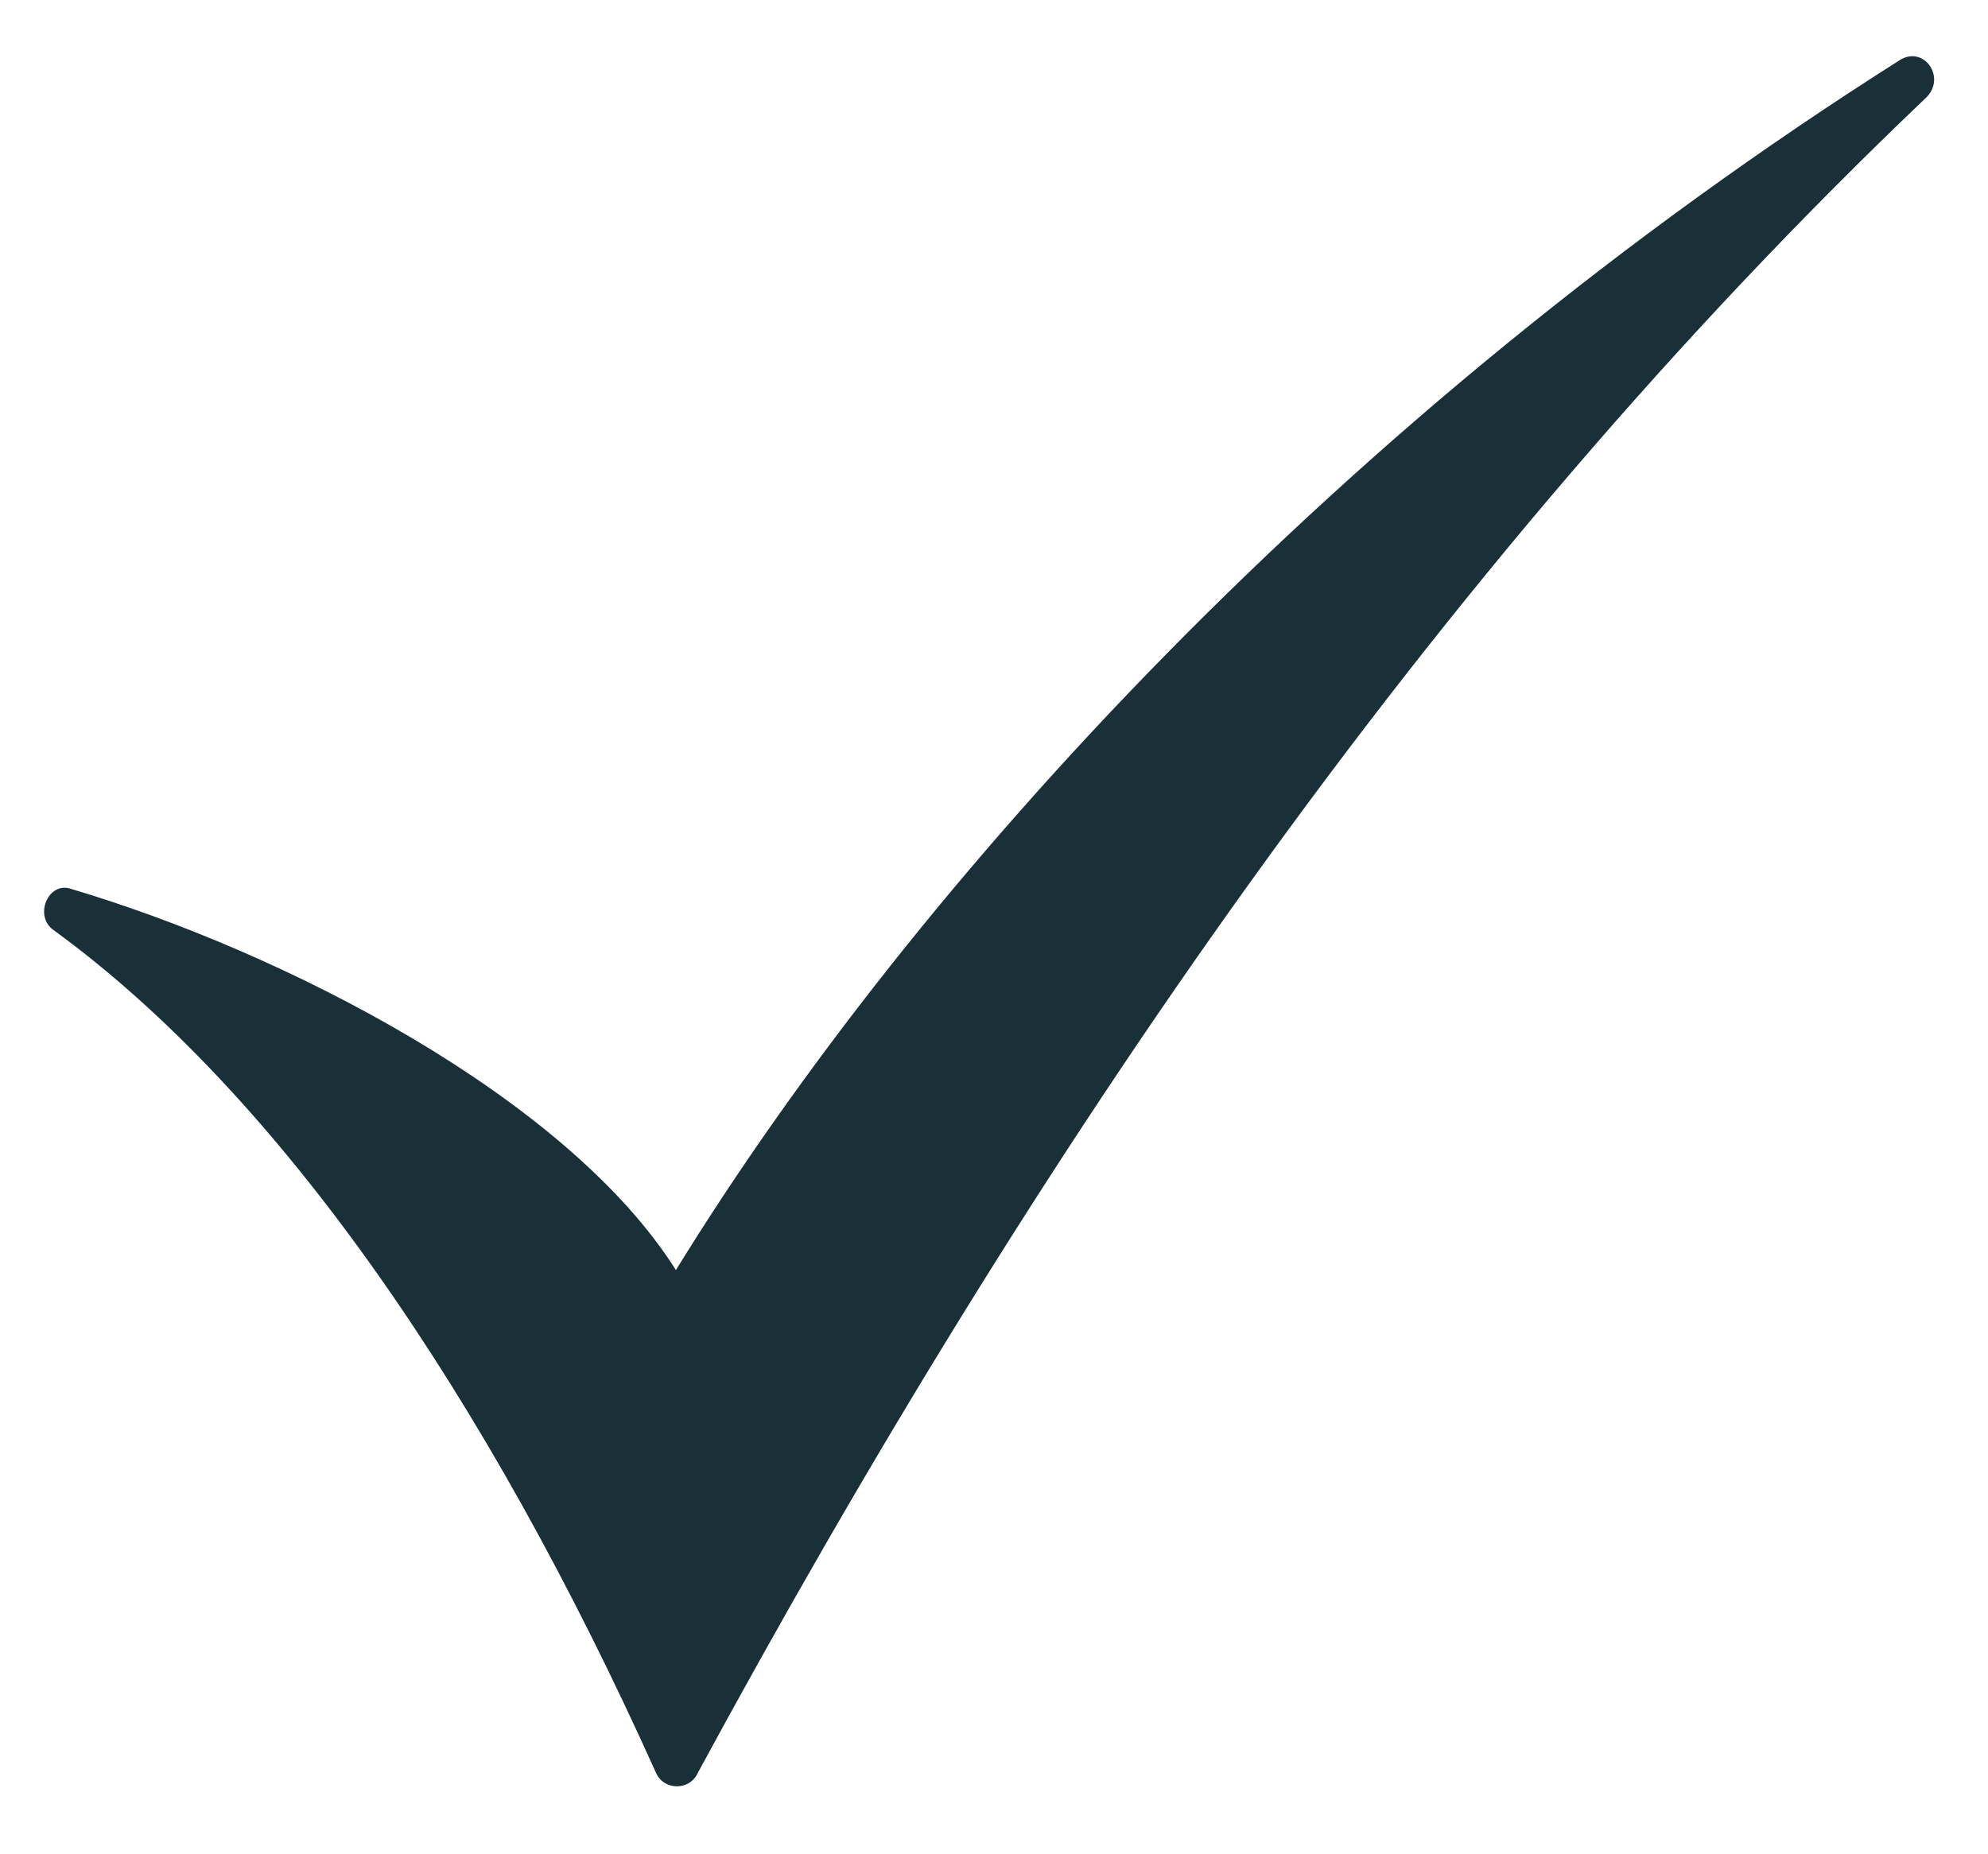 <?xml version="1.0" encoding="utf-8"?>
<!-- Generator: Adobe Illustrator 22.1.0, SVG Export Plug-In . SVG Version: 6.00 Build 0)  -->
<svg version="1.1" id="Layer_1" xmlns="http://www.w3.org/2000/svg" xmlns:xlink="http://www.w3.org/1999/xlink" x="0px" y="0px"
	 viewBox="0 0 100 93.3" style="enable-background:new 0 0 100 93.3;" xml:space="preserve">
<style type="text/css">
	.st0{fill:#193038;}
</style>
<title>Tick 7.4</title>
<desc>Created with Sketch.</desc>
<g>
	<g>
		<path class="st0" d="M95.6,3c1.2-0.7,2.3,0.9,1.3,1.9c-25.1,23.9-45,53.3-61.8,84.3c-0.4,0.9-1.7,0.9-2.1,0
			C24.5,70.3,14.1,55.1,2.7,46.8c-1-0.7-0.3-2.4,0.8-2.1c10.8,3.2,25,10.5,30.5,19.2C46,44.4,67.5,20.8,95.6,3z"/>
	</g>
</g>
</svg>
